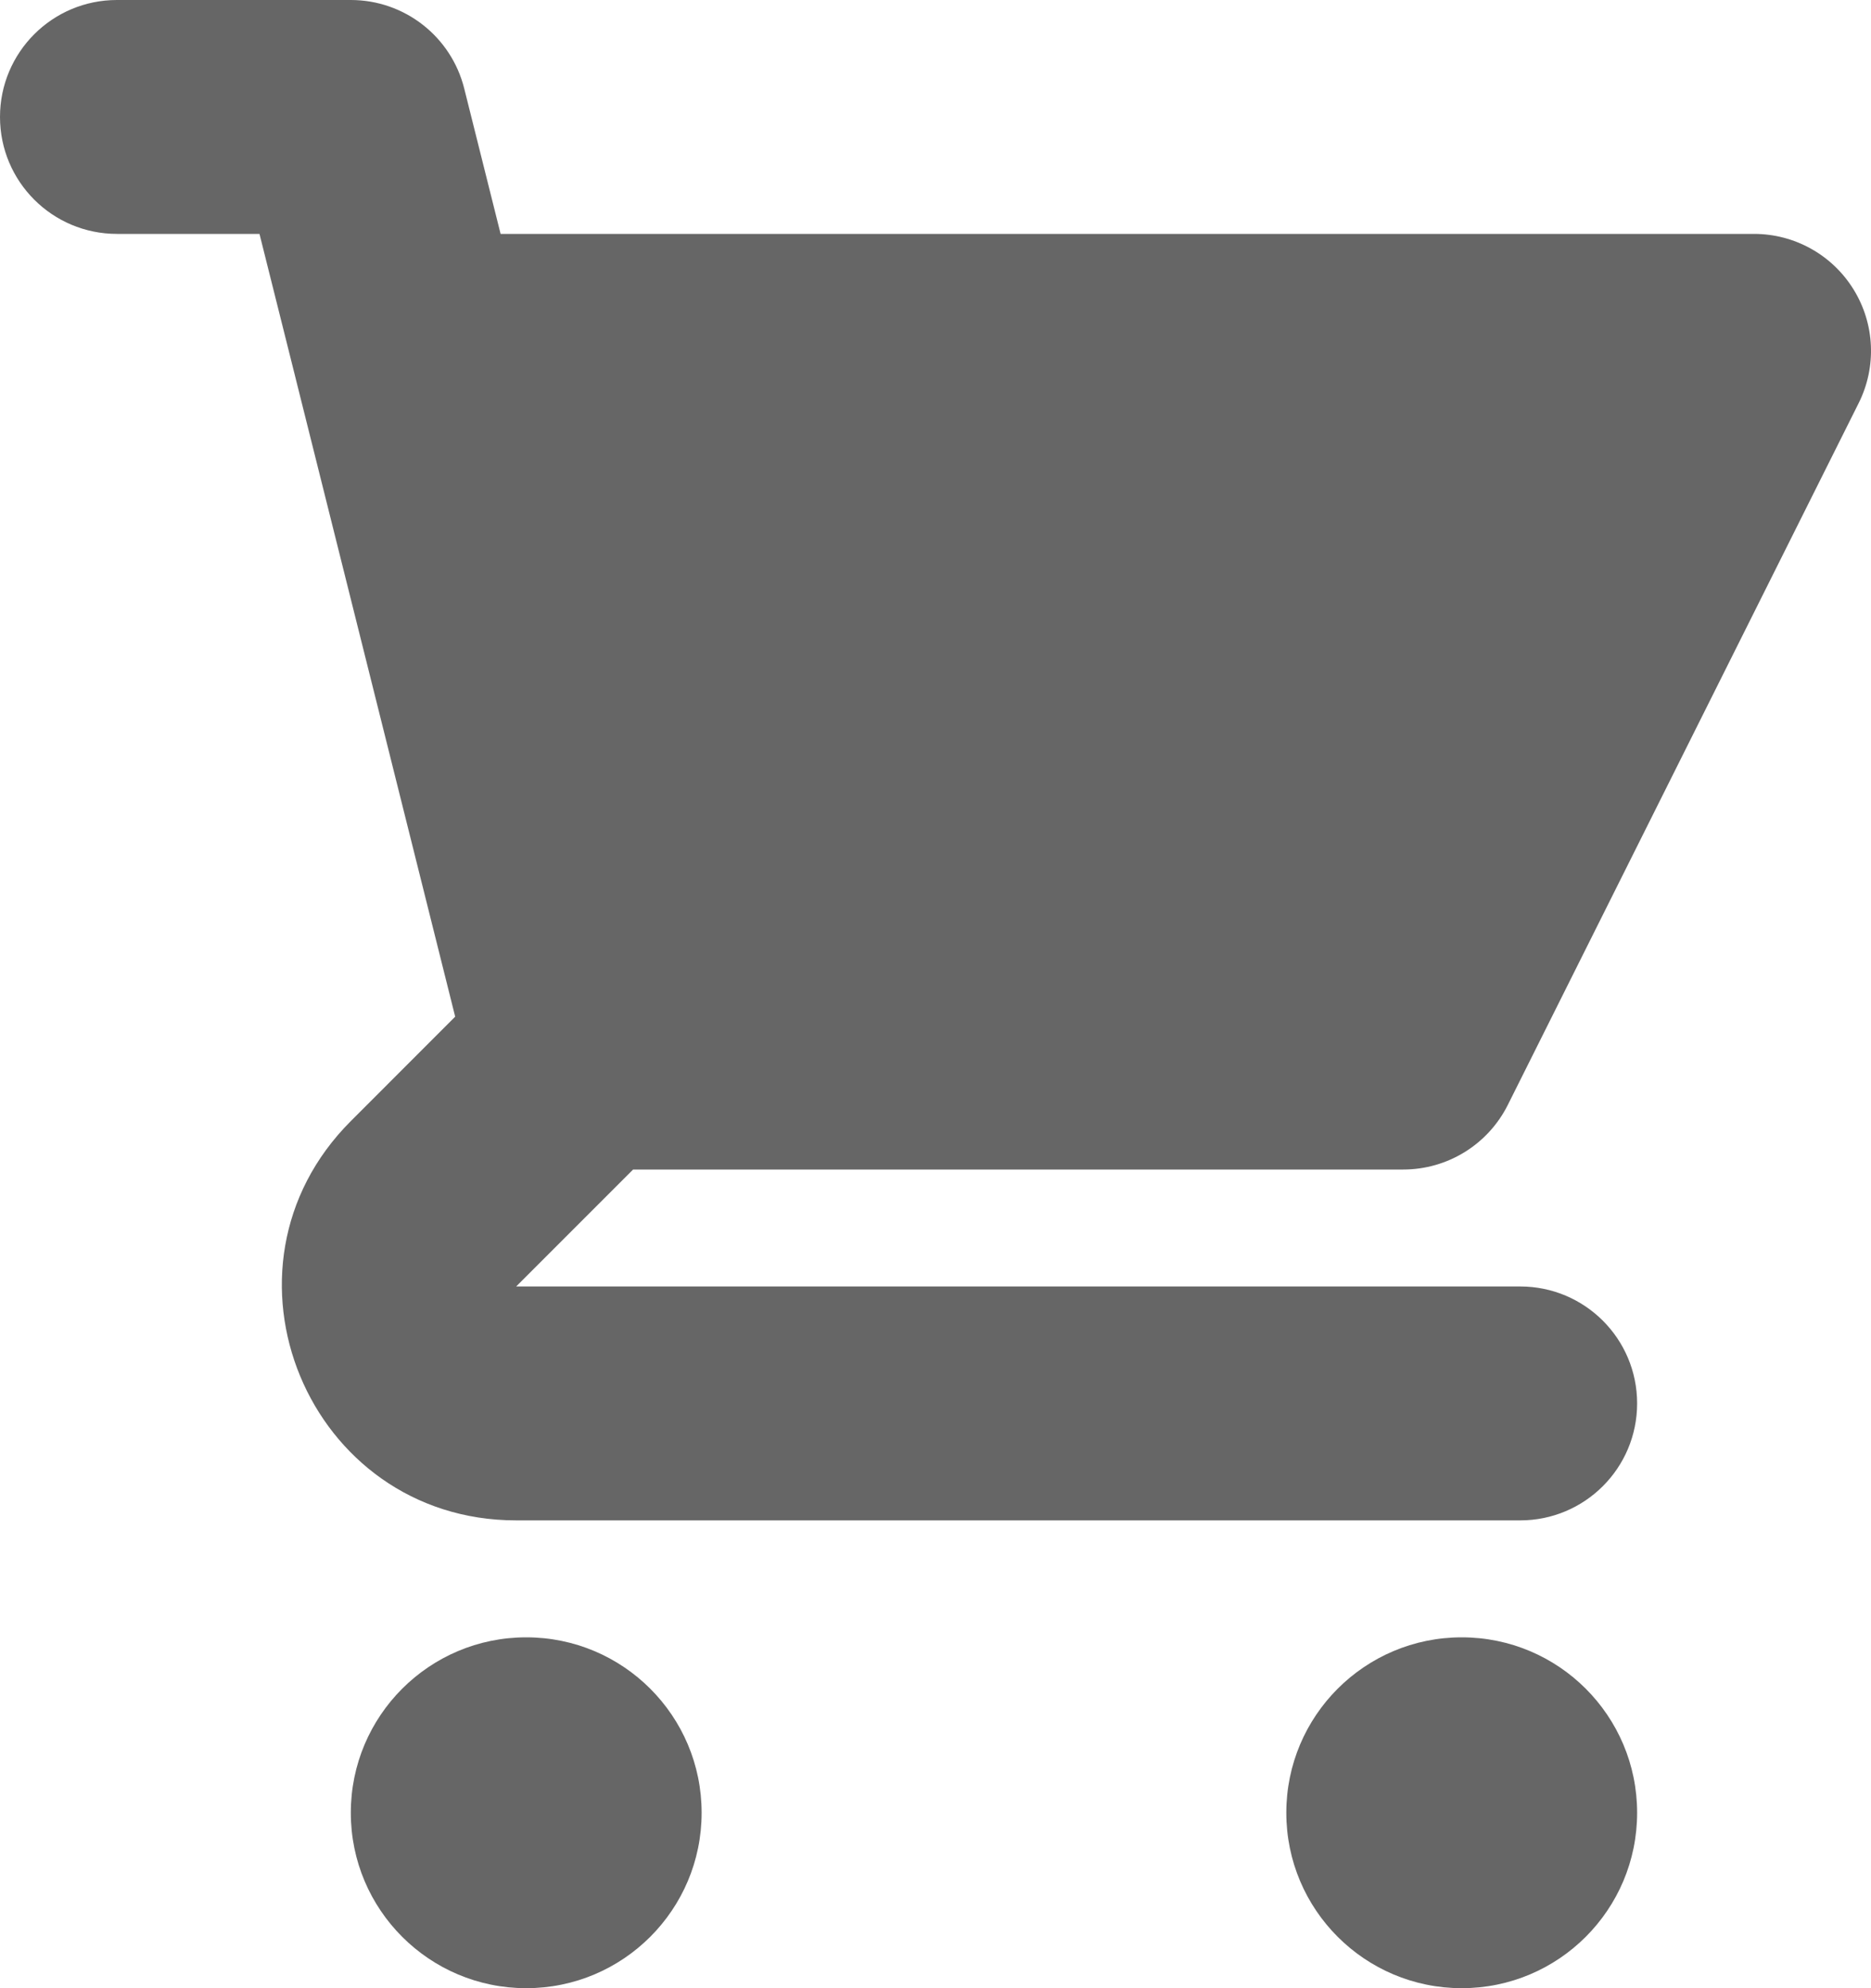 <svg width="32" height="34" viewBox="0 0 32 34" fill="none" xmlns="http://www.w3.org/2000/svg">
<path d="M2 0C0.895 0 0 0.895 0 2C0 3.105 0.895 4 2 4H4.438L5.05 6.444C5.056 6.473 5.063 6.501 5.071 6.529L7.785 17.386L6 19.172C3.48 21.691 5.265 26 8.828 26H26C27.105 26 28 25.105 28 24C28 22.895 27.105 22 26 22L8.828 22L10.828 20H24C24.758 20 25.45 19.572 25.789 18.894L31.789 6.894C32.099 6.274 32.066 5.538 31.701 4.949C31.337 4.359 30.693 4 30 4H8.562L7.94 1.515C7.718 0.625 6.918 0 6 0H2Z" fill="black" fill-opacity="0.6"/>
<path d="M28 31C28 32.657 26.657 34 25 34C23.343 34 22 32.657 22 31C22 29.343 23.343 28 25 28C26.657 28 28 29.343 28 31Z" fill="black" fill-opacity="0.6"/>
<path d="M9 34C10.657 34 12 32.657 12 31C12 29.343 10.657 28 9 28C7.343 28 6 29.343 6 31C6 32.657 7.343 34 9 34Z" fill="black" fill-opacity="0.6"/>
</svg>
